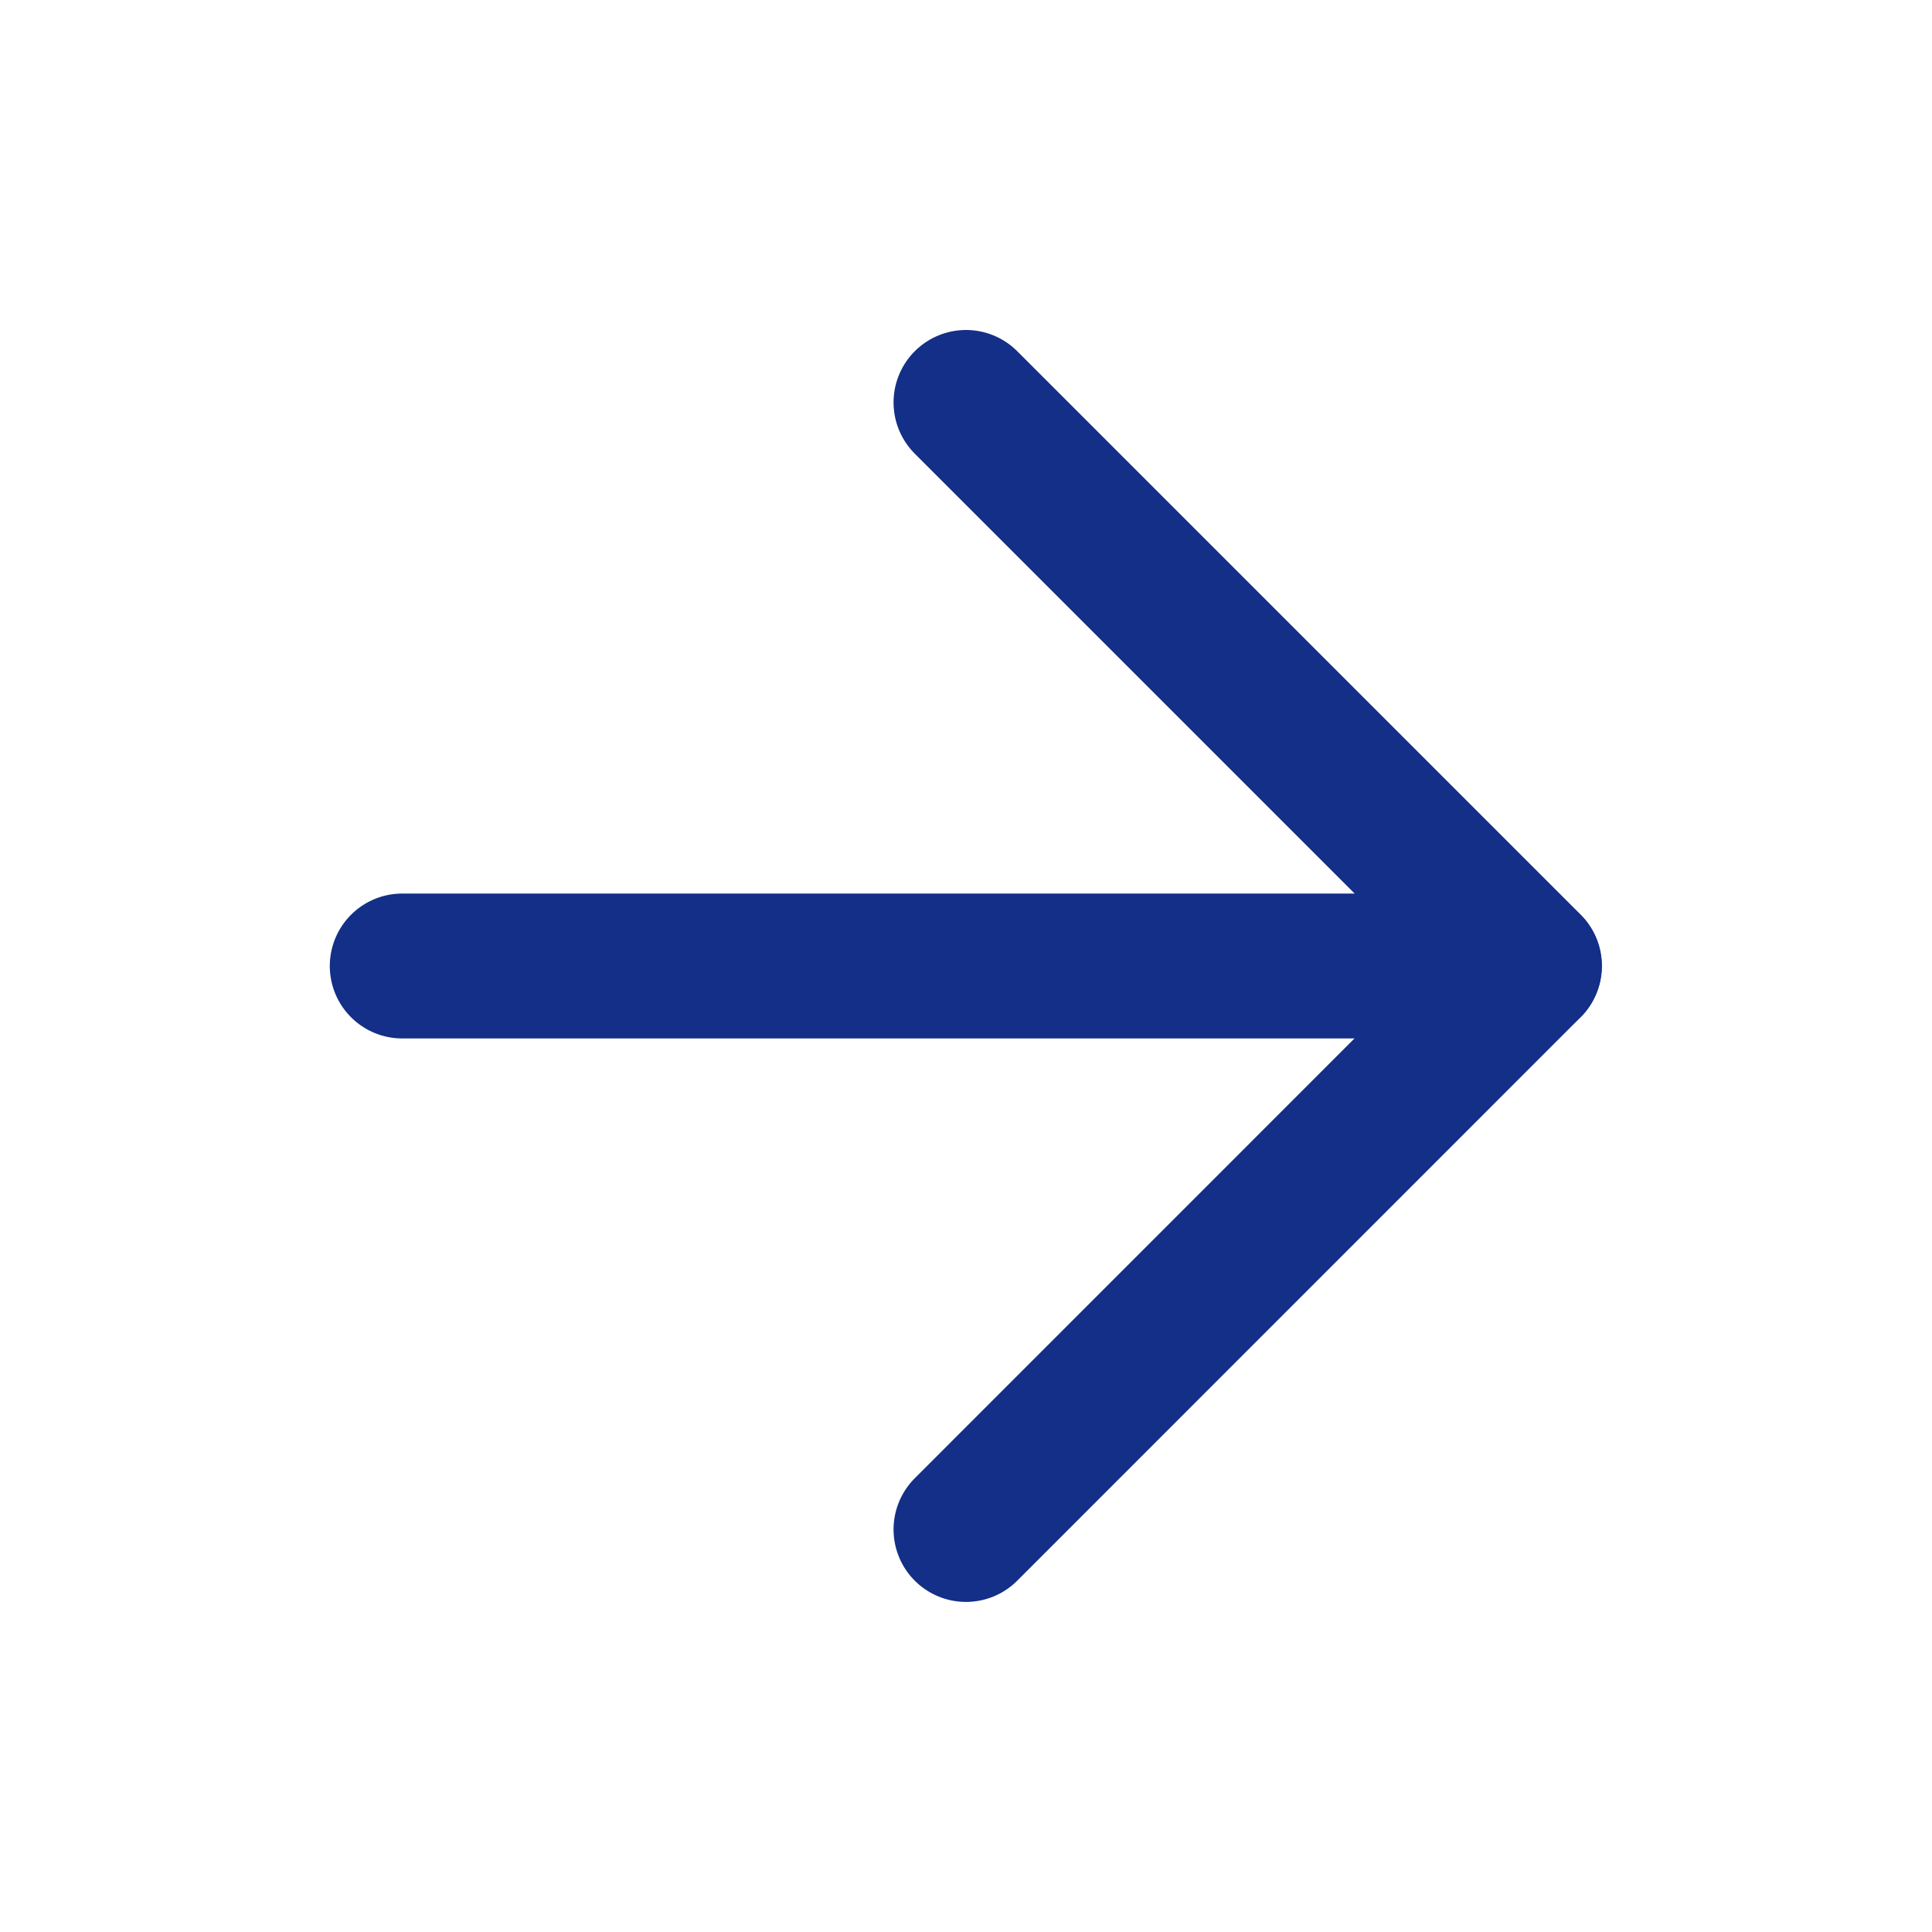 <svg width="20" height="20" viewBox="0 0 20 20" fill="none" xmlns="http://www.w3.org/2000/svg">
<path d="M4.164 10H15.831" stroke="#132F87" stroke-width="1.5" stroke-linecap="round" stroke-linejoin="round"/>
<path d="M10 4.166L15.833 9.999L10 15.833" stroke="#132F87" stroke-width="1.5" stroke-linecap="round" stroke-linejoin="round"/>
</svg>
